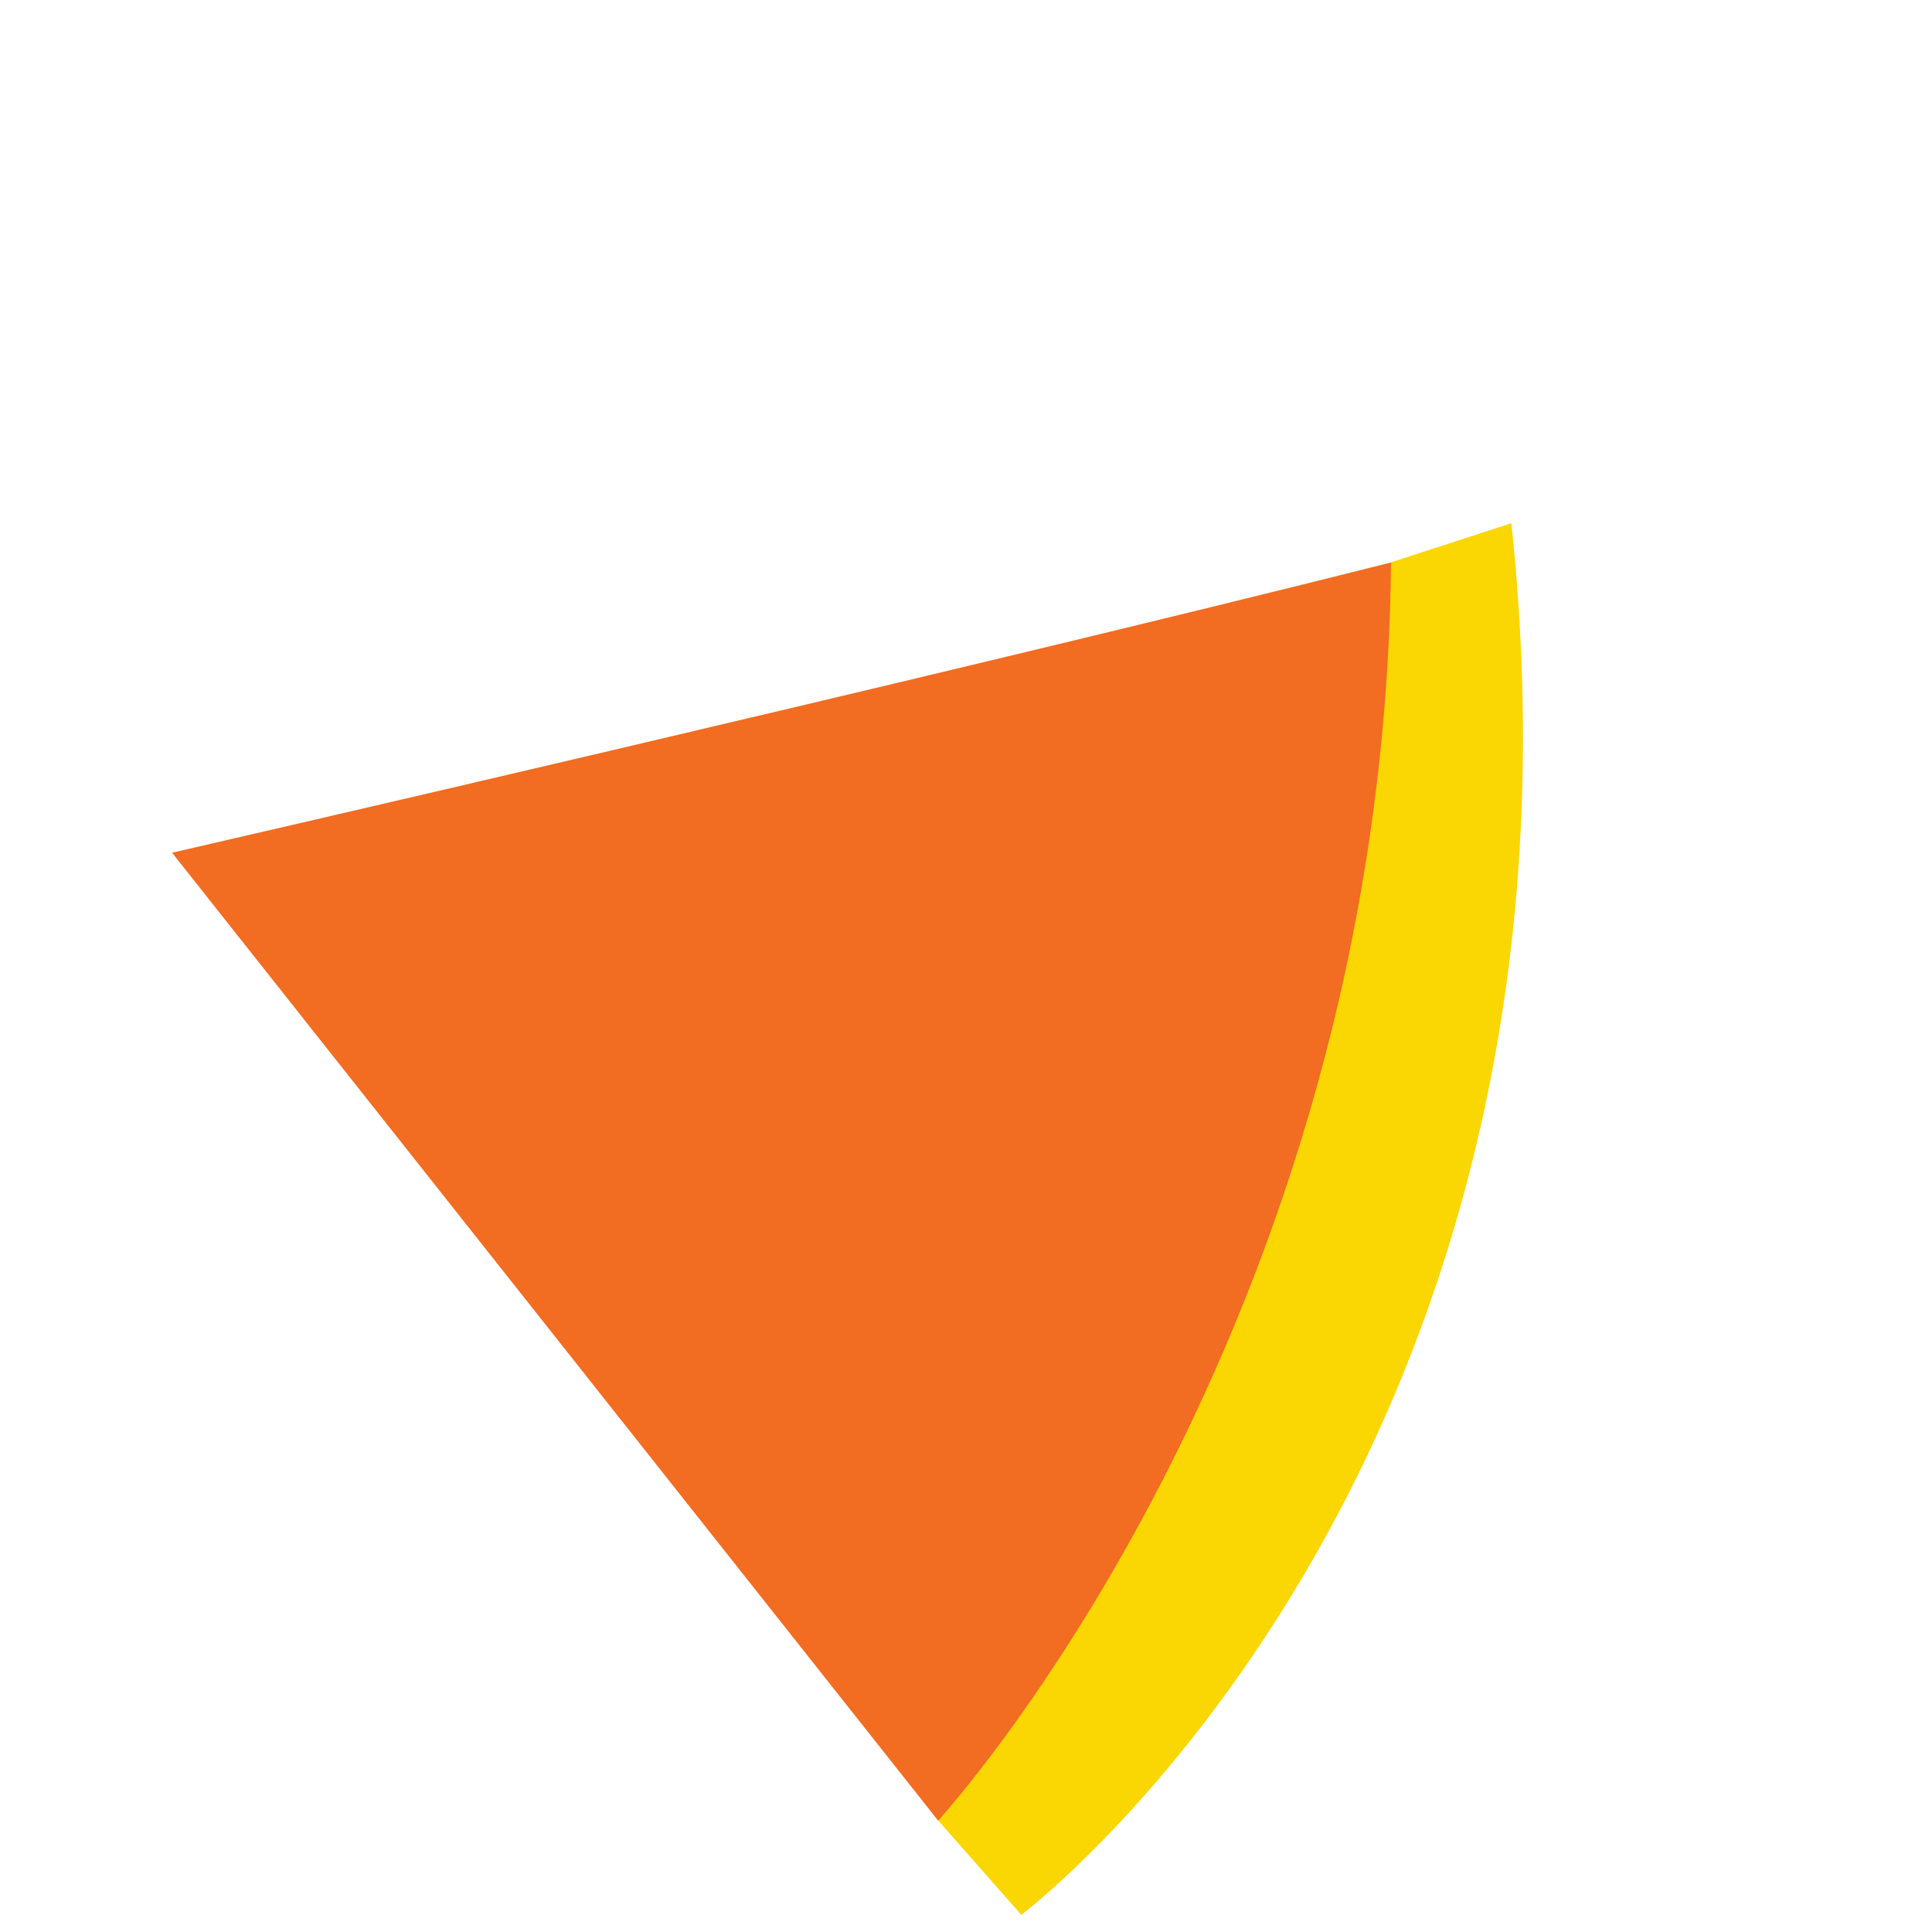 <svg height="228" width="228" xmlns:xlink="http://www.w3.org/1999/xlink" xmlns="http://www.w3.org/2000/svg">
	<path fill-rule="evenodd" d="M54.516 160.729L69.196 162.949C69.196 162.949 88.922 77.995 7.908 0L0 12.663C0 12.663 28.914 118.696 54.516 160.729" transform="matrix(0.766 0.643 -0.643 0.766 172.301 56.661)" fill="#FAD603"></path>
	<path fill-rule="evenodd" d="M0 118.707L142.666 148.066C142.666 148.066 146.183 70.49 88.149 0C55.66 44.962 0 118.707 0 118.707" transform="matrix(0.766 0.643 -0.643 0.766 96.635 9.701)" fill="#F26C21"></path>
</svg>
